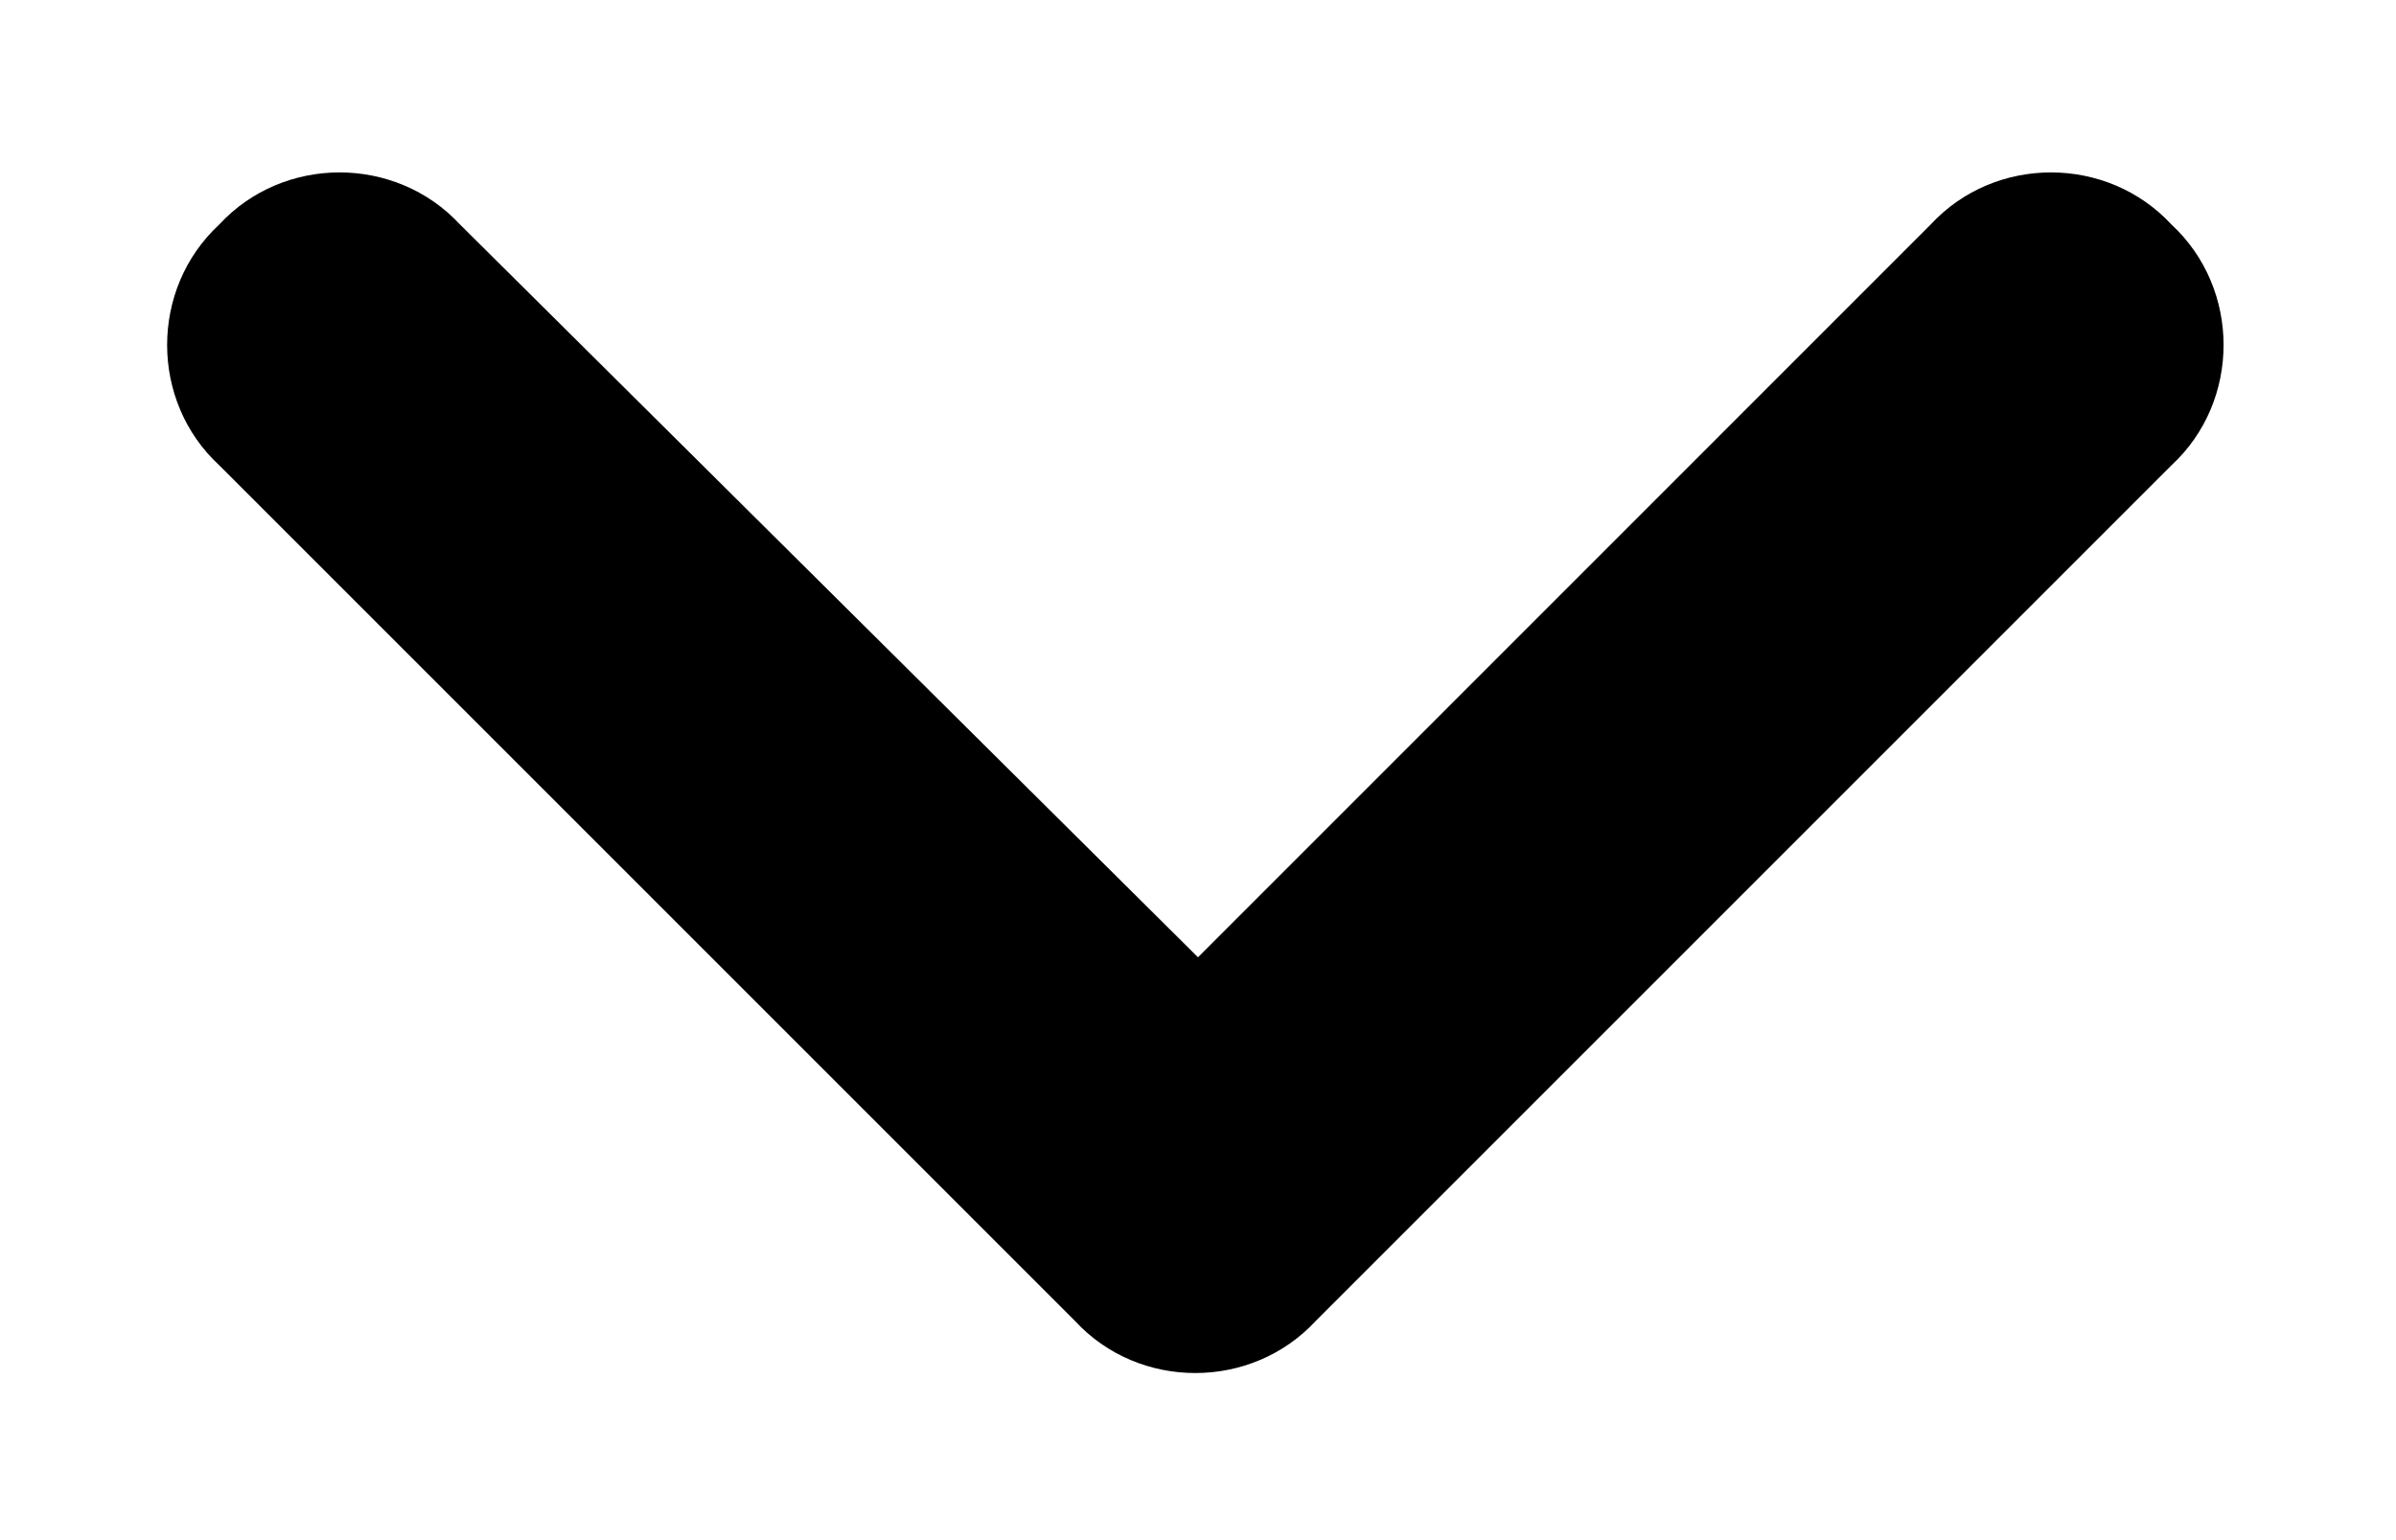 <svg width="14" height="9" viewBox="0 0 14 9" fill="none" xmlns="http://www.w3.org/2000/svg">
<path d="M6.281 7.719C6.656 8.125 7.312 8.125 7.688 7.719L12.688 2.719C13.094 2.344 13.094 1.688 12.688 1.312C12.312 0.906 11.656 0.906 11.281 1.312L7 5.594L2.688 1.312C2.312 0.906 1.656 0.906 1.281 1.312C0.875 1.688 0.875 2.344 1.281 2.719L6.281 7.719Z" fill="black"/>
</svg>
